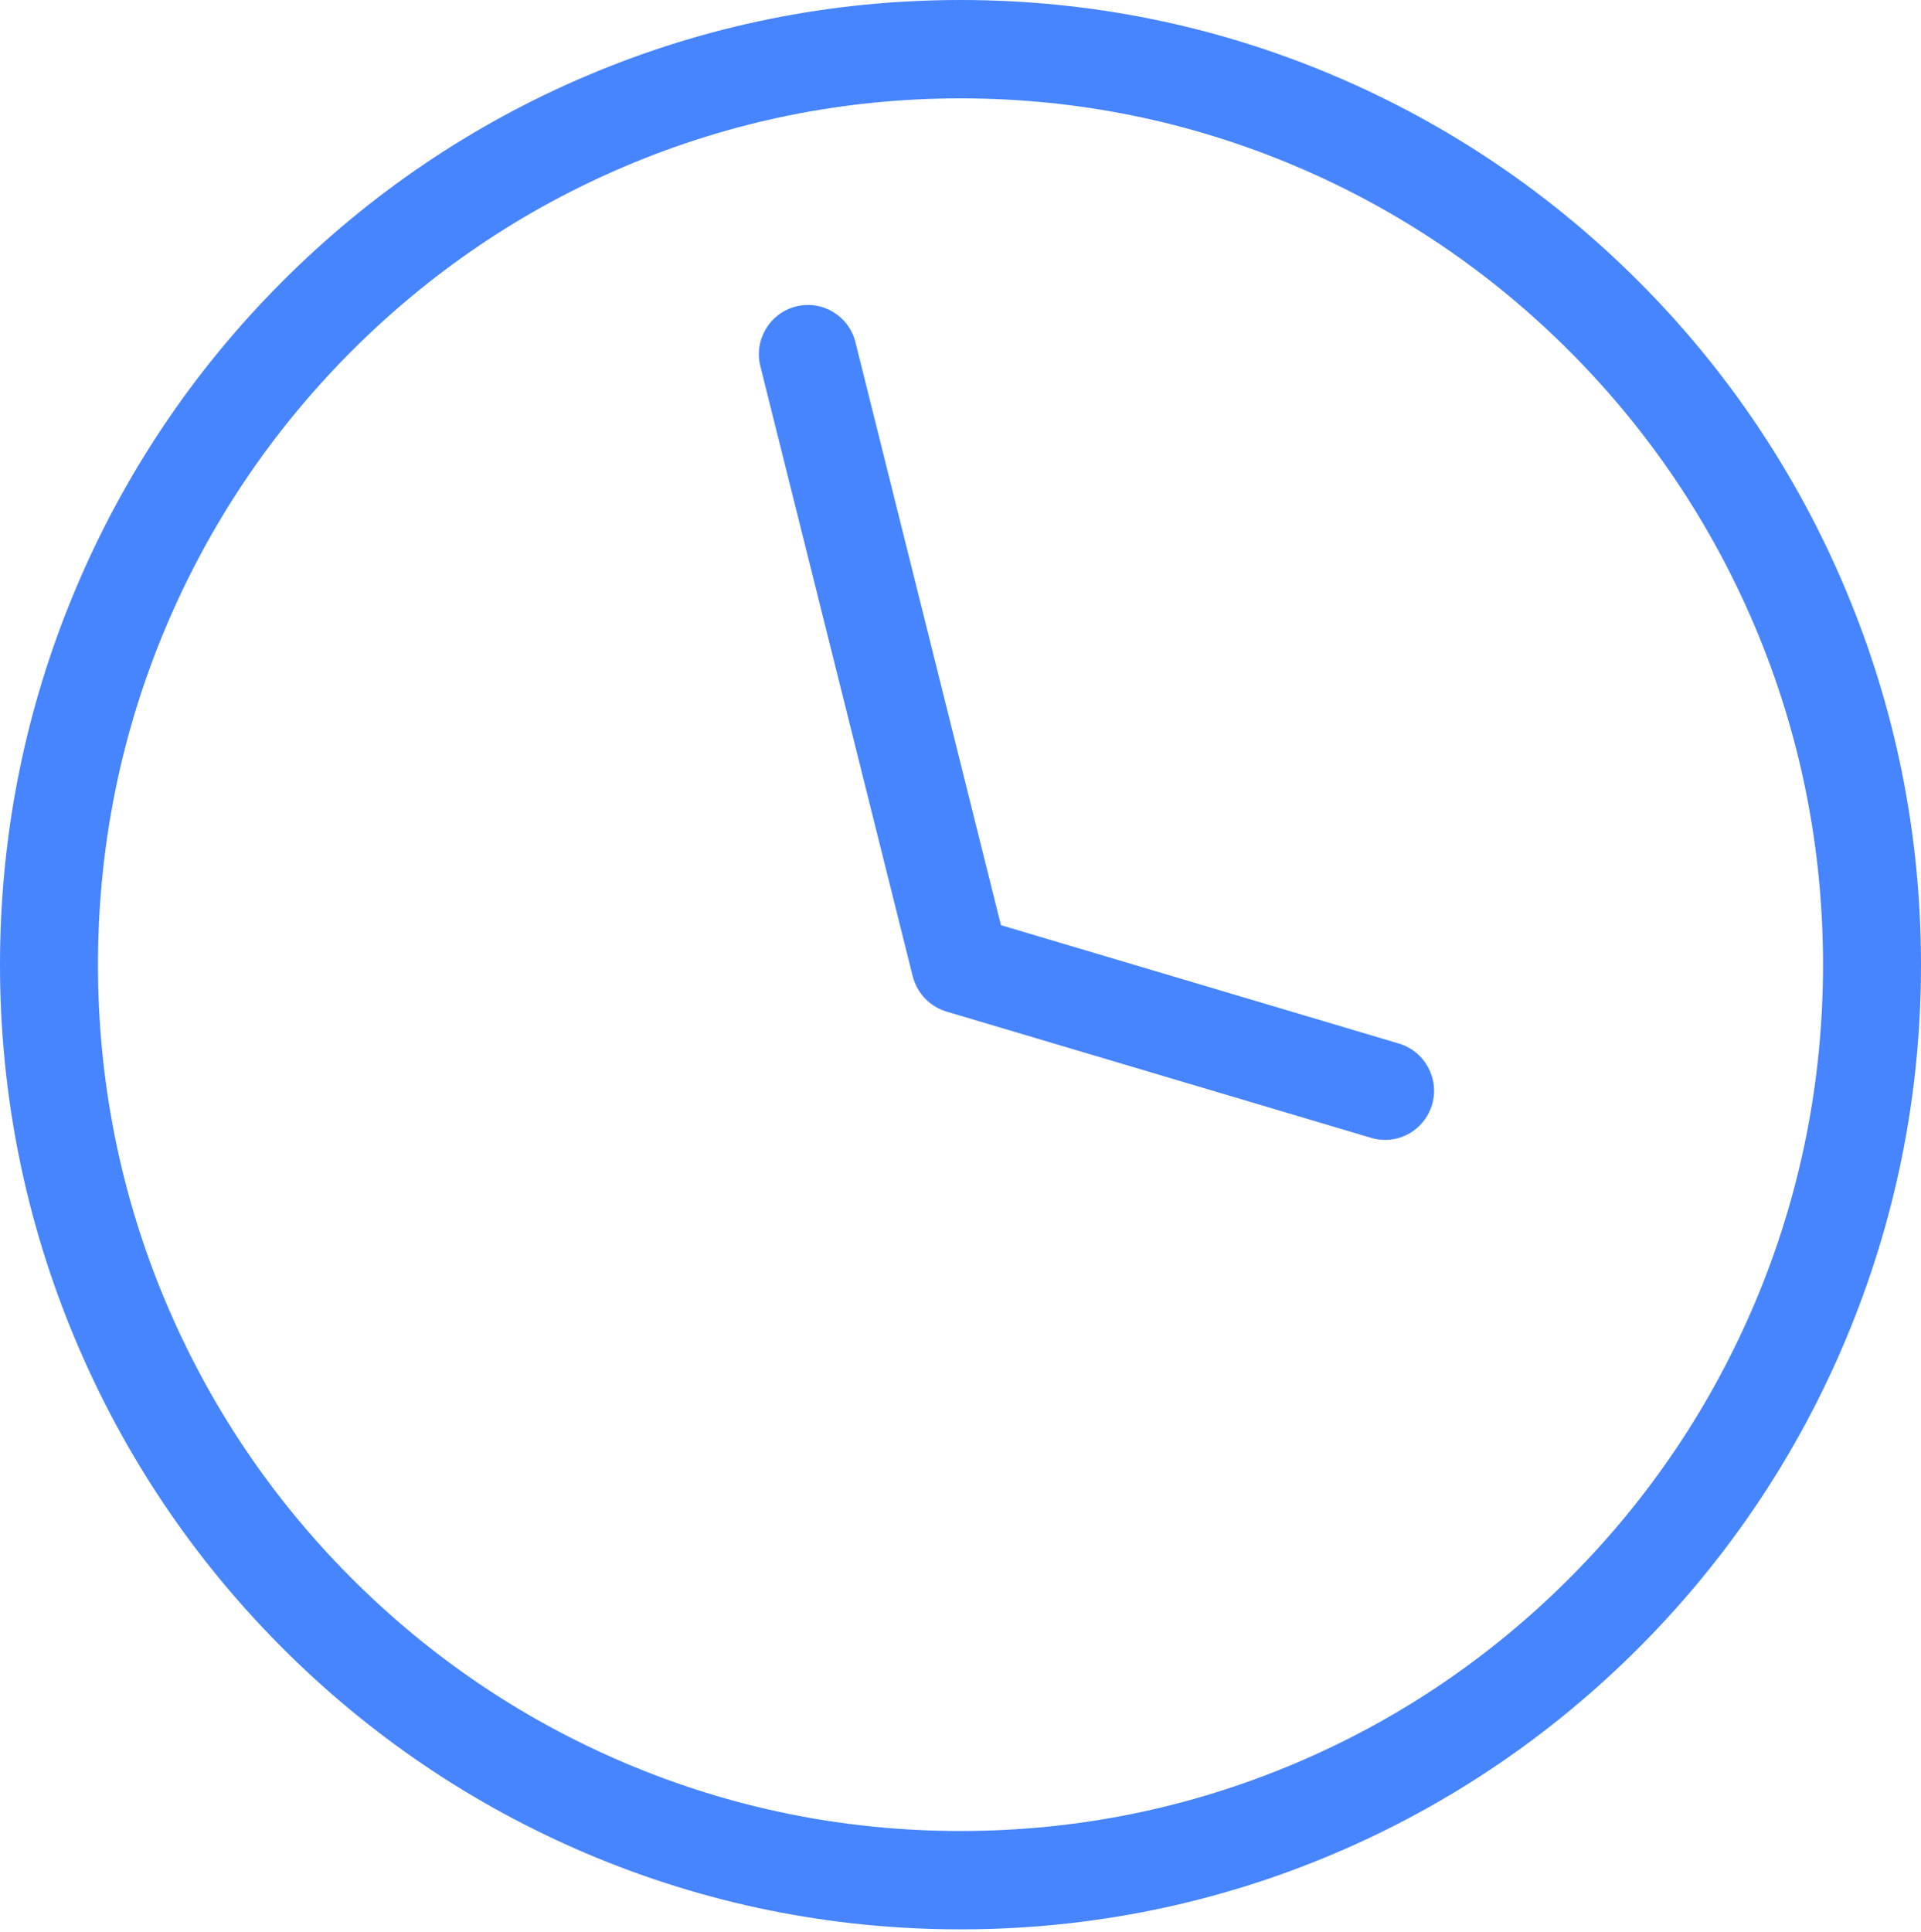 <?xml version="1.0" encoding="UTF-8"?> <svg xmlns="http://www.w3.org/2000/svg" width="533" height="536" viewBox="0 0 533 536" fill="none"><path d="M266.5 535.253C230.523 535.253 195.611 528.174 162.743 514.218C131.029 500.738 102.515 481.442 78.041 456.87C53.567 432.293 34.378 403.674 20.964 371.805C7.062 338.802 0 303.752 0 267.626C0 231.501 7.062 196.451 20.964 163.448C34.378 131.578 53.567 102.96 78.041 78.383C102.515 53.811 131.029 34.515 162.743 21.035C195.611 7.079 230.523 0 266.5 0C302.478 0 337.389 7.079 370.257 21.035C401.971 34.515 430.485 53.811 454.959 78.383C479.433 102.96 498.622 131.578 512.036 163.448C525.938 196.451 533 231.501 533 267.626C533 303.752 525.938 338.802 512.036 371.805C498.622 403.674 479.433 432.293 454.959 456.87C430.485 481.442 401.971 500.738 370.257 514.218C337.389 528.174 302.478 535.253 266.5 535.253ZM266.5 27.289C234.165 27.289 202.852 33.645 173.359 46.17C144.843 58.276 119.259 75.609 97.273 97.684C75.286 119.758 58.051 145.464 45.97 174.082C33.489 203.704 27.183 235.177 27.183 267.626C27.183 300.076 33.489 331.549 45.97 361.171C58.051 389.789 75.286 415.495 97.273 437.569C119.259 459.644 144.843 476.977 173.359 489.083C202.852 501.608 234.165 507.964 266.5 507.964C298.835 507.964 330.148 501.608 359.641 489.083C388.157 476.977 413.741 459.644 435.727 437.569C457.714 415.495 474.949 389.789 487.03 361.171C499.511 331.549 505.817 300.076 505.817 267.626C505.817 235.177 499.511 203.704 487.03 174.082C474.949 145.464 457.714 119.758 435.727 97.684C413.741 75.609 388.157 58.276 359.641 46.17C330.148 33.645 298.835 27.289 266.5 27.289Z" fill="#4785FE"></path><path d="M384.322 316.24C383.034 316.24 381.747 316.061 380.459 315.678L262.577 280.628C258.002 279.254 254.448 275.542 253.249 270.863L210.963 101.572C209.142 94.261 213.585 86.848 220.869 85.015C228.153 83.181 235.525 87.62 237.346 94.93L277.724 256.67L388.142 289.508C395.337 291.649 399.469 299.241 397.337 306.467C395.561 312.399 390.185 316.24 384.322 316.24Z" fill="#4785FE"></path></svg> 
